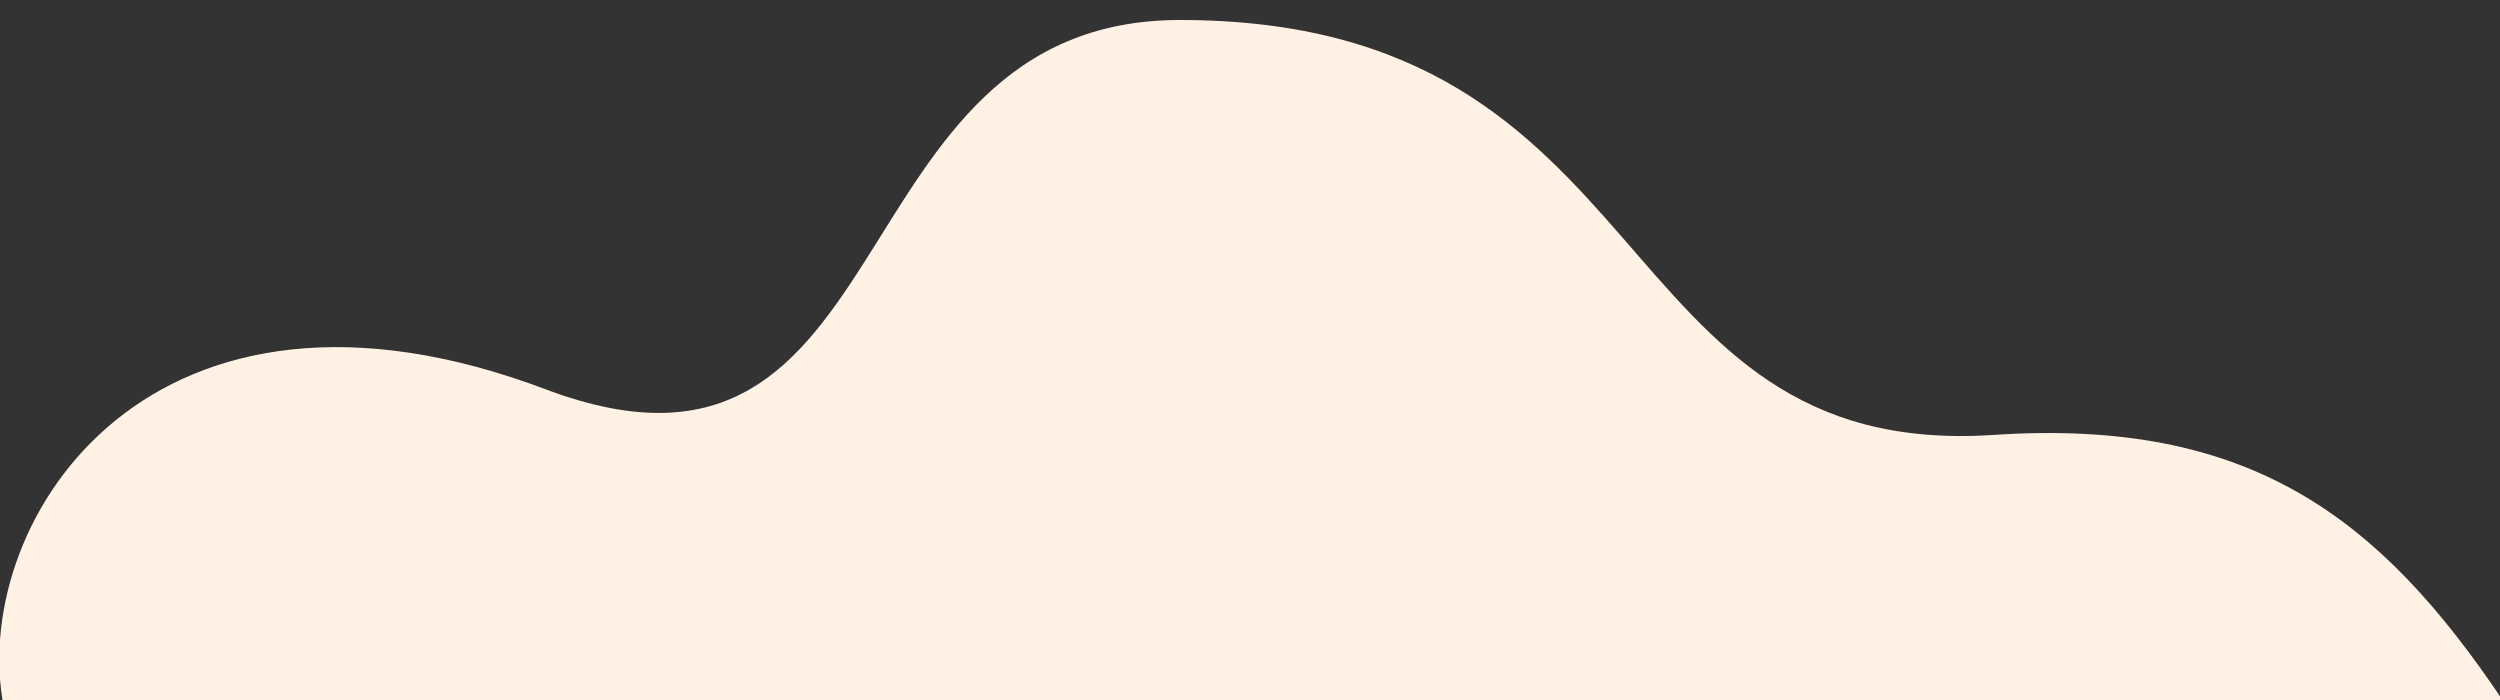 <svg enable-background="new 0 0 100 28" viewBox="0 0 100 28" xmlns="http://www.w3.org/2000/svg"><rect x="0" y="0" width="100" height="28" fill="#333333" stroke="none"/><path d="m.1 28h100c-4.9-7.3-10.1-11.3-20.4-10.6-15.7 1-13-16.6-32.5-16.6-14 0-10.8 20.2-25.3 14.8-15.8-6-23 5.1-21.8 12.4z" fill="#fff2e4"/></svg>
